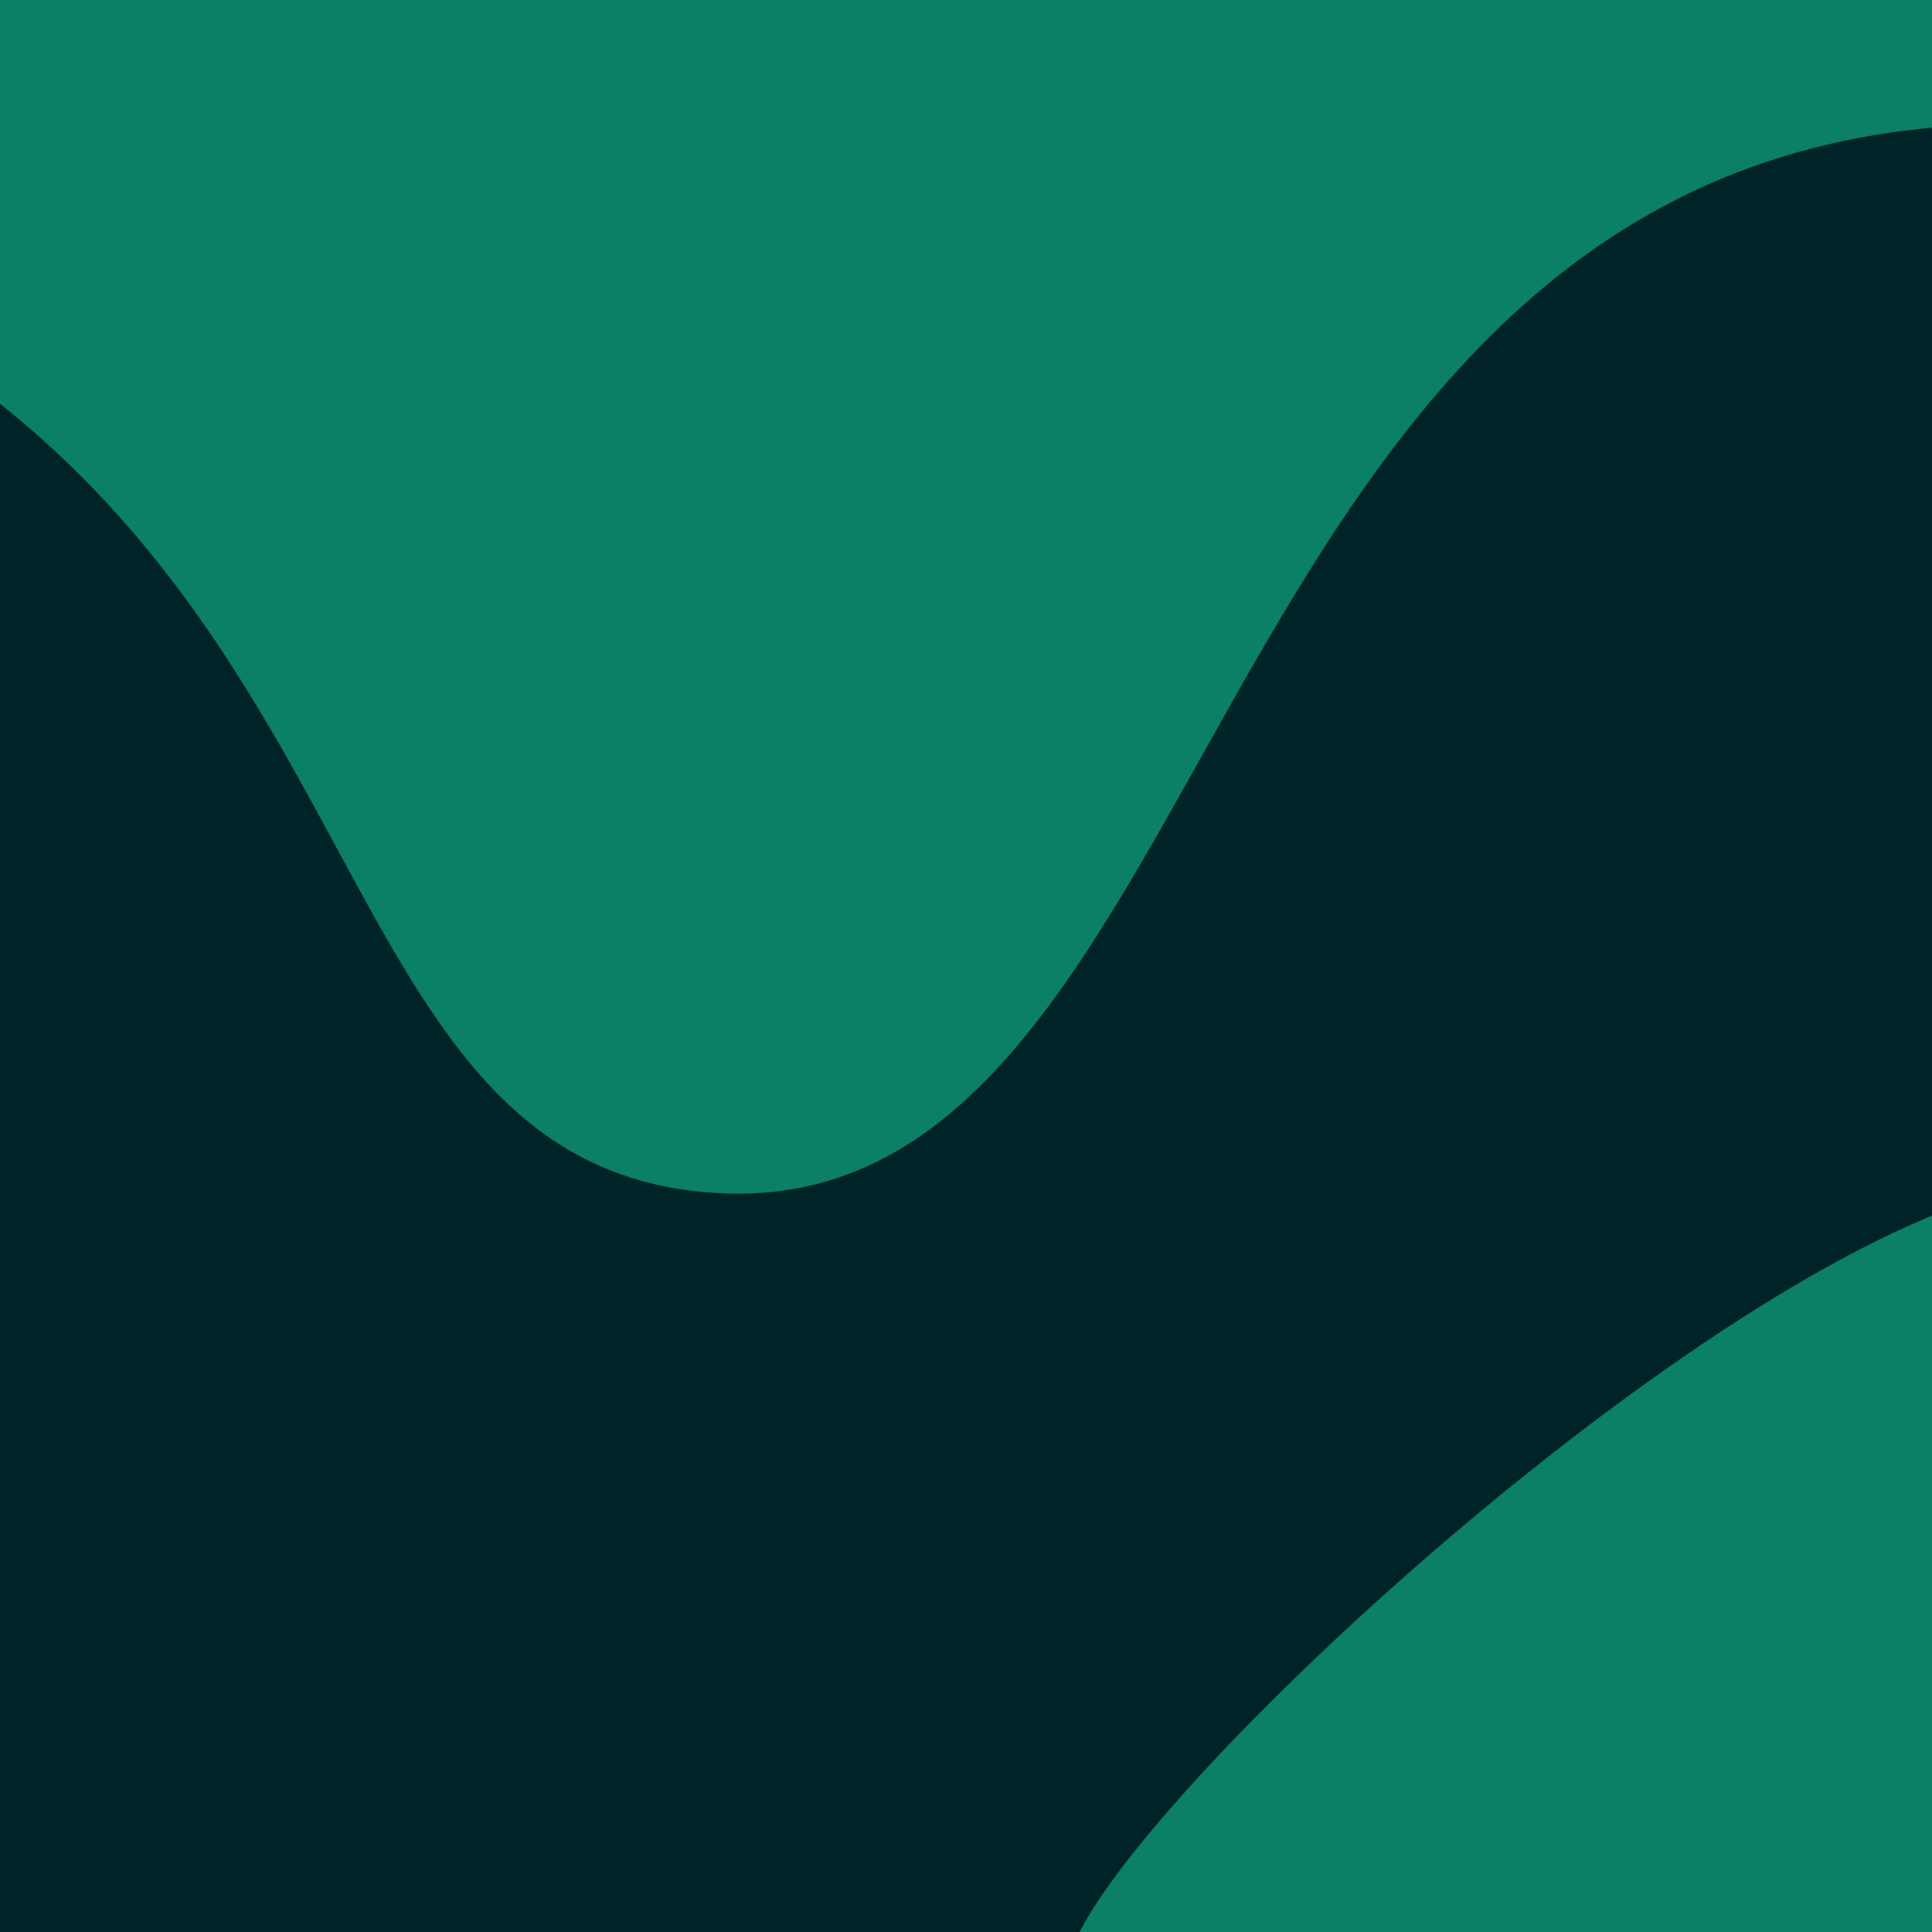 <svg xmlns="http://www.w3.org/2000/svg" width="96" height="96" style="background:#0c8066" viewBox="0 0 96 96">
  <g fill="none" fill-rule="evenodd">
    <rect width="96" height="96" fill="#0C8066"/>
    <path fill="#002328" d="M34.953,59.233 C14.394,57.314 19.879,25.053 -14.022,12.213 L-14.022,96 L53.64,96 C58.528,86.521 90.879,57.447 104.095,58.68 C106.627,58.917 108.378,59.456 109.552,60.292 L109.552,7.015 C107.927,6.764 106.255,6.555 104.537,6.395 C58.389,2.088 62.525,61.806 34.953,59.233"/>
  </g>
</svg>

